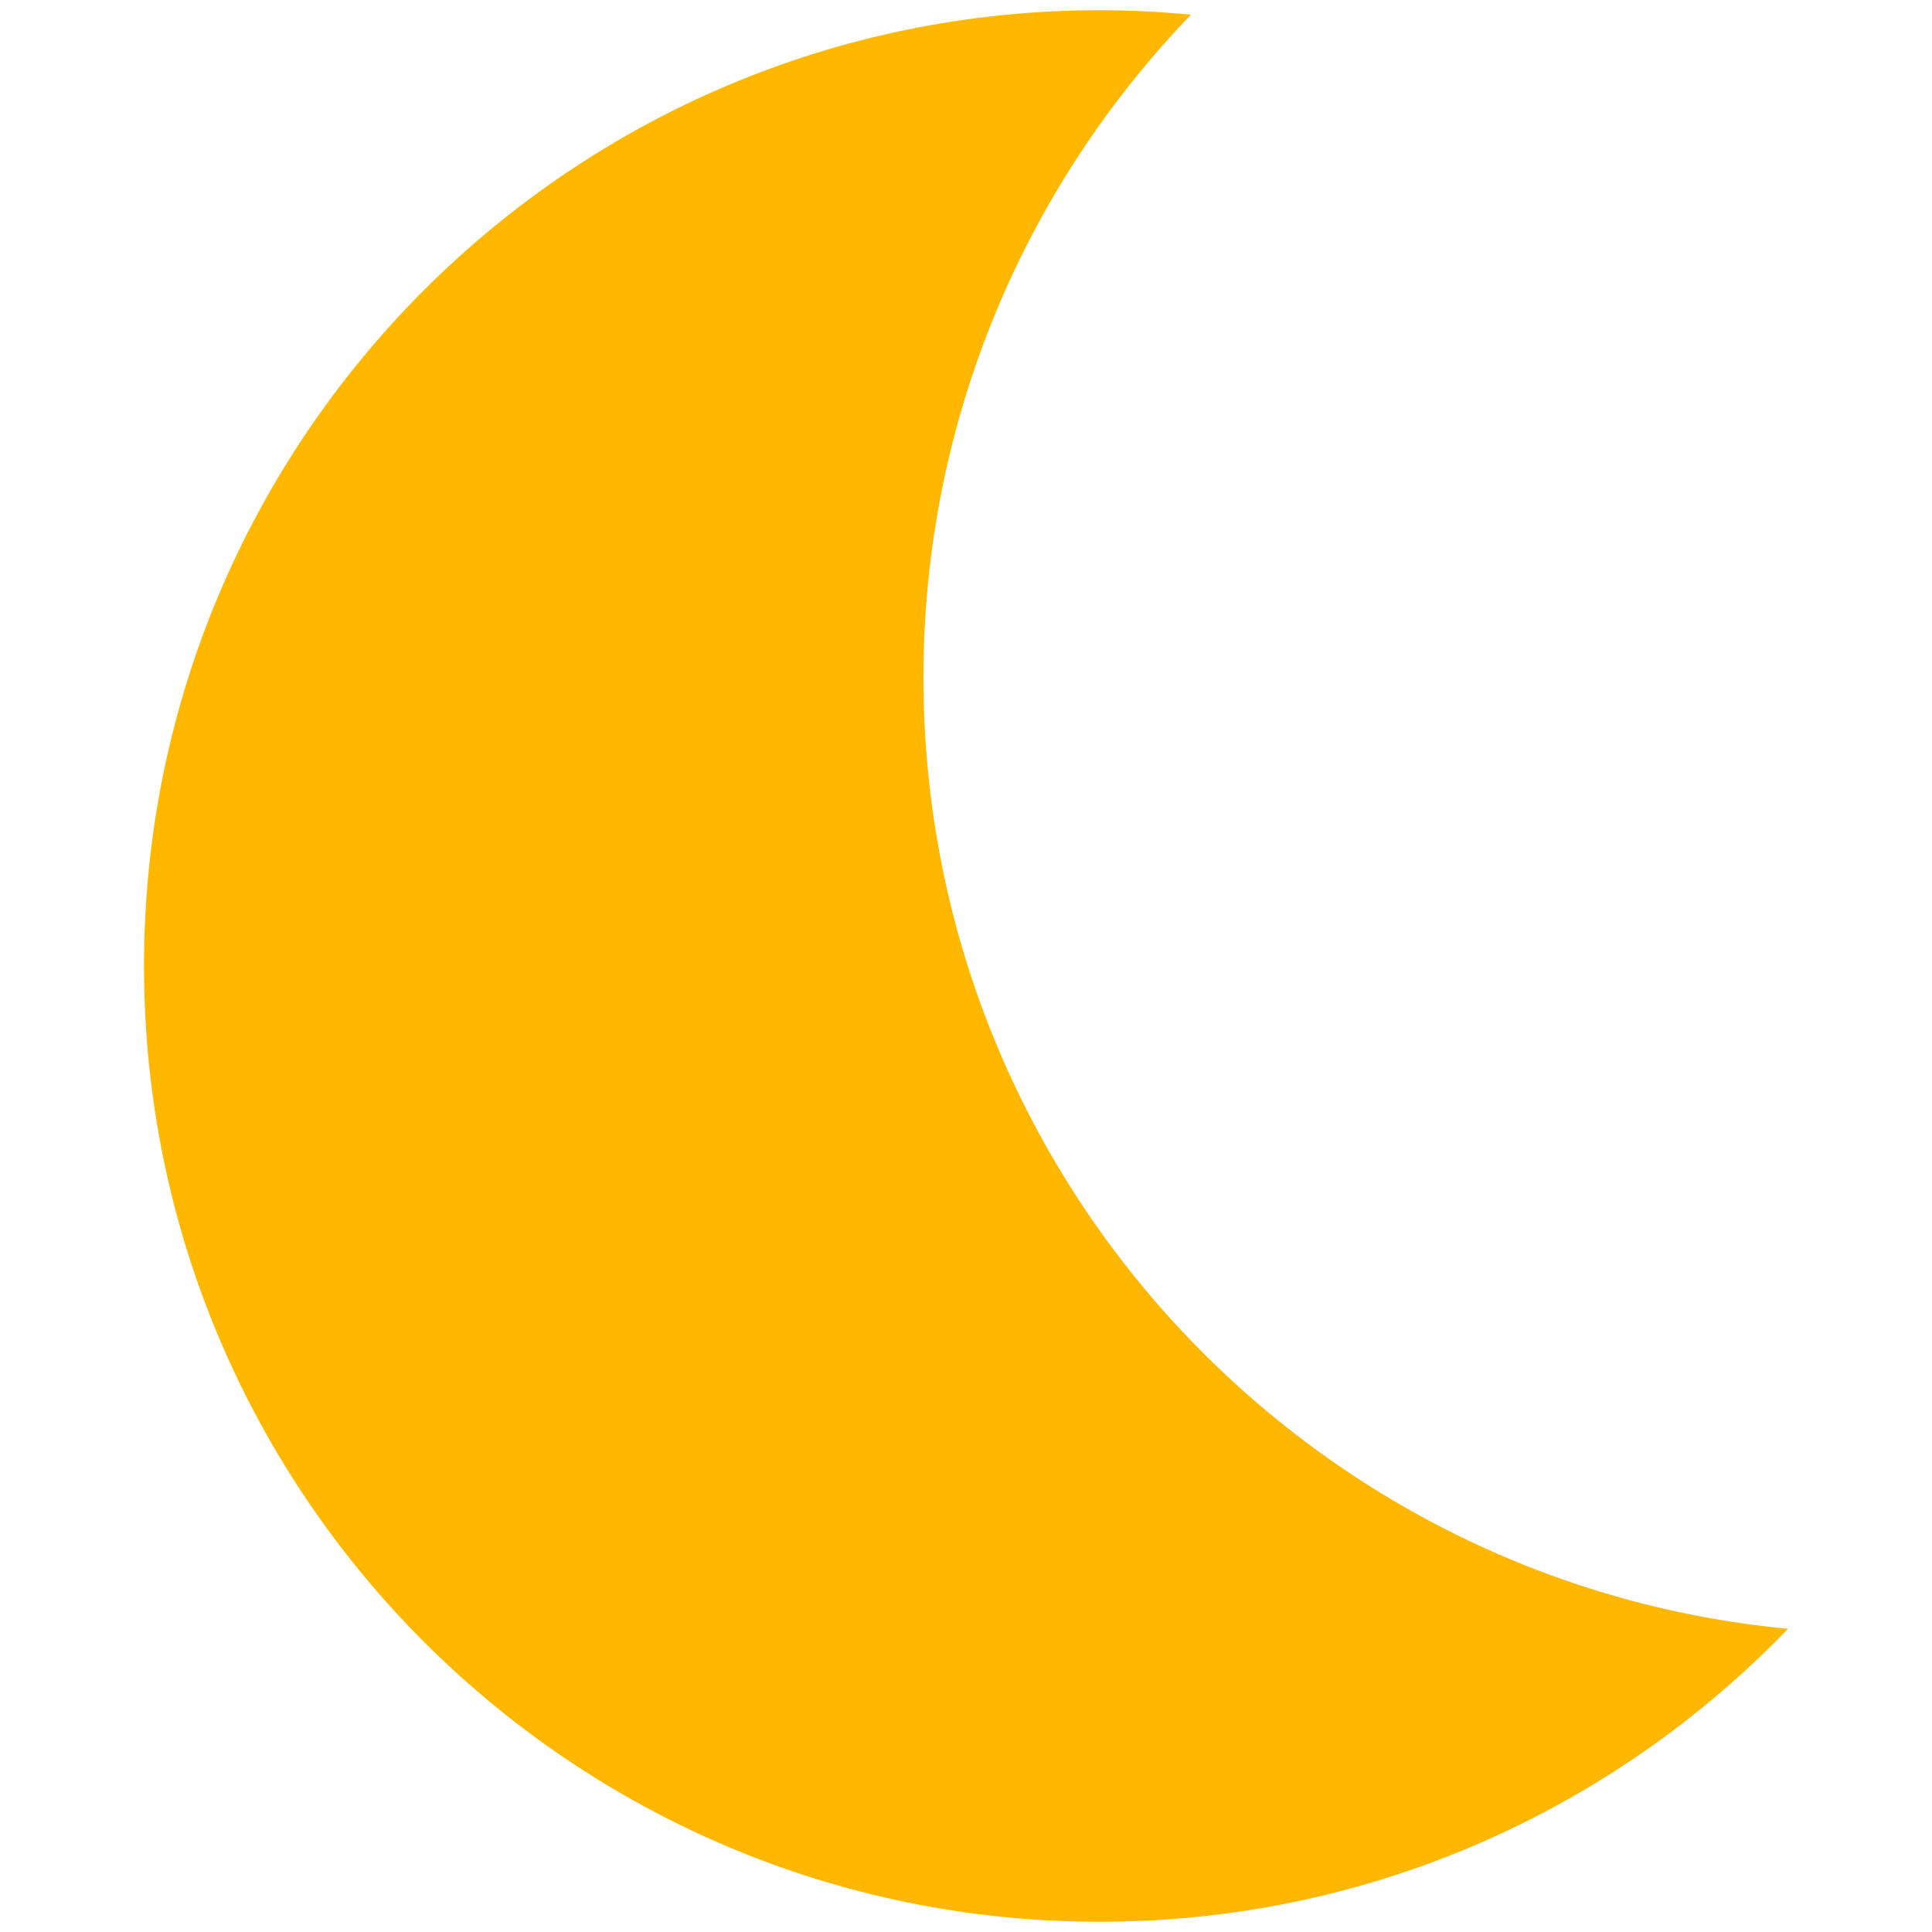 <svg xmlns="http://www.w3.org/2000/svg" xmlns:xlink="http://www.w3.org/1999/xlink" version="1.1" width="256" height="256" viewBox="0 0 256 256" xml:space="preserve">
<desc>Created with Fabric.js 1.7.22</desc>
<defs>
</defs>
<g transform="translate(128 128) scale(4.77 4.77)" style="">
	<g style="stroke: none; stroke-width: 0; stroke-dasharray: none; stroke-linecap: butt; stroke-linejoin: miter; stroke-miterlimit: 10; fill: none; fill-rule: nonzero; opacity: 1;" transform="translate(-26.55 -26.55) scale(0.59 0.59)" >
	<path d="M 42.996 31.415 c 0 -12.121 4.802 -23.115 12.595 -31.206 C 54.177 0.075 52.746 0 51.298 0 c -24.853 0 -45 20.147 -45 45 s 20.147 45 45 45 c 12.731 0 24.219 -5.296 32.405 -13.794 C 60.864 74.044 42.996 54.819 42.996 31.415 z" style="stroke: none; stroke-width: 1; stroke-dasharray: none; stroke-linecap: butt; stroke-linejoin: miter; stroke-miterlimit: 10; fill: rgb(255,183,0); fill-rule: nonzero; opacity: 1;" transform=" matrix(1 0 0 1 0 0) " stroke-linecap="round" />
</g>
</g>
</svg>